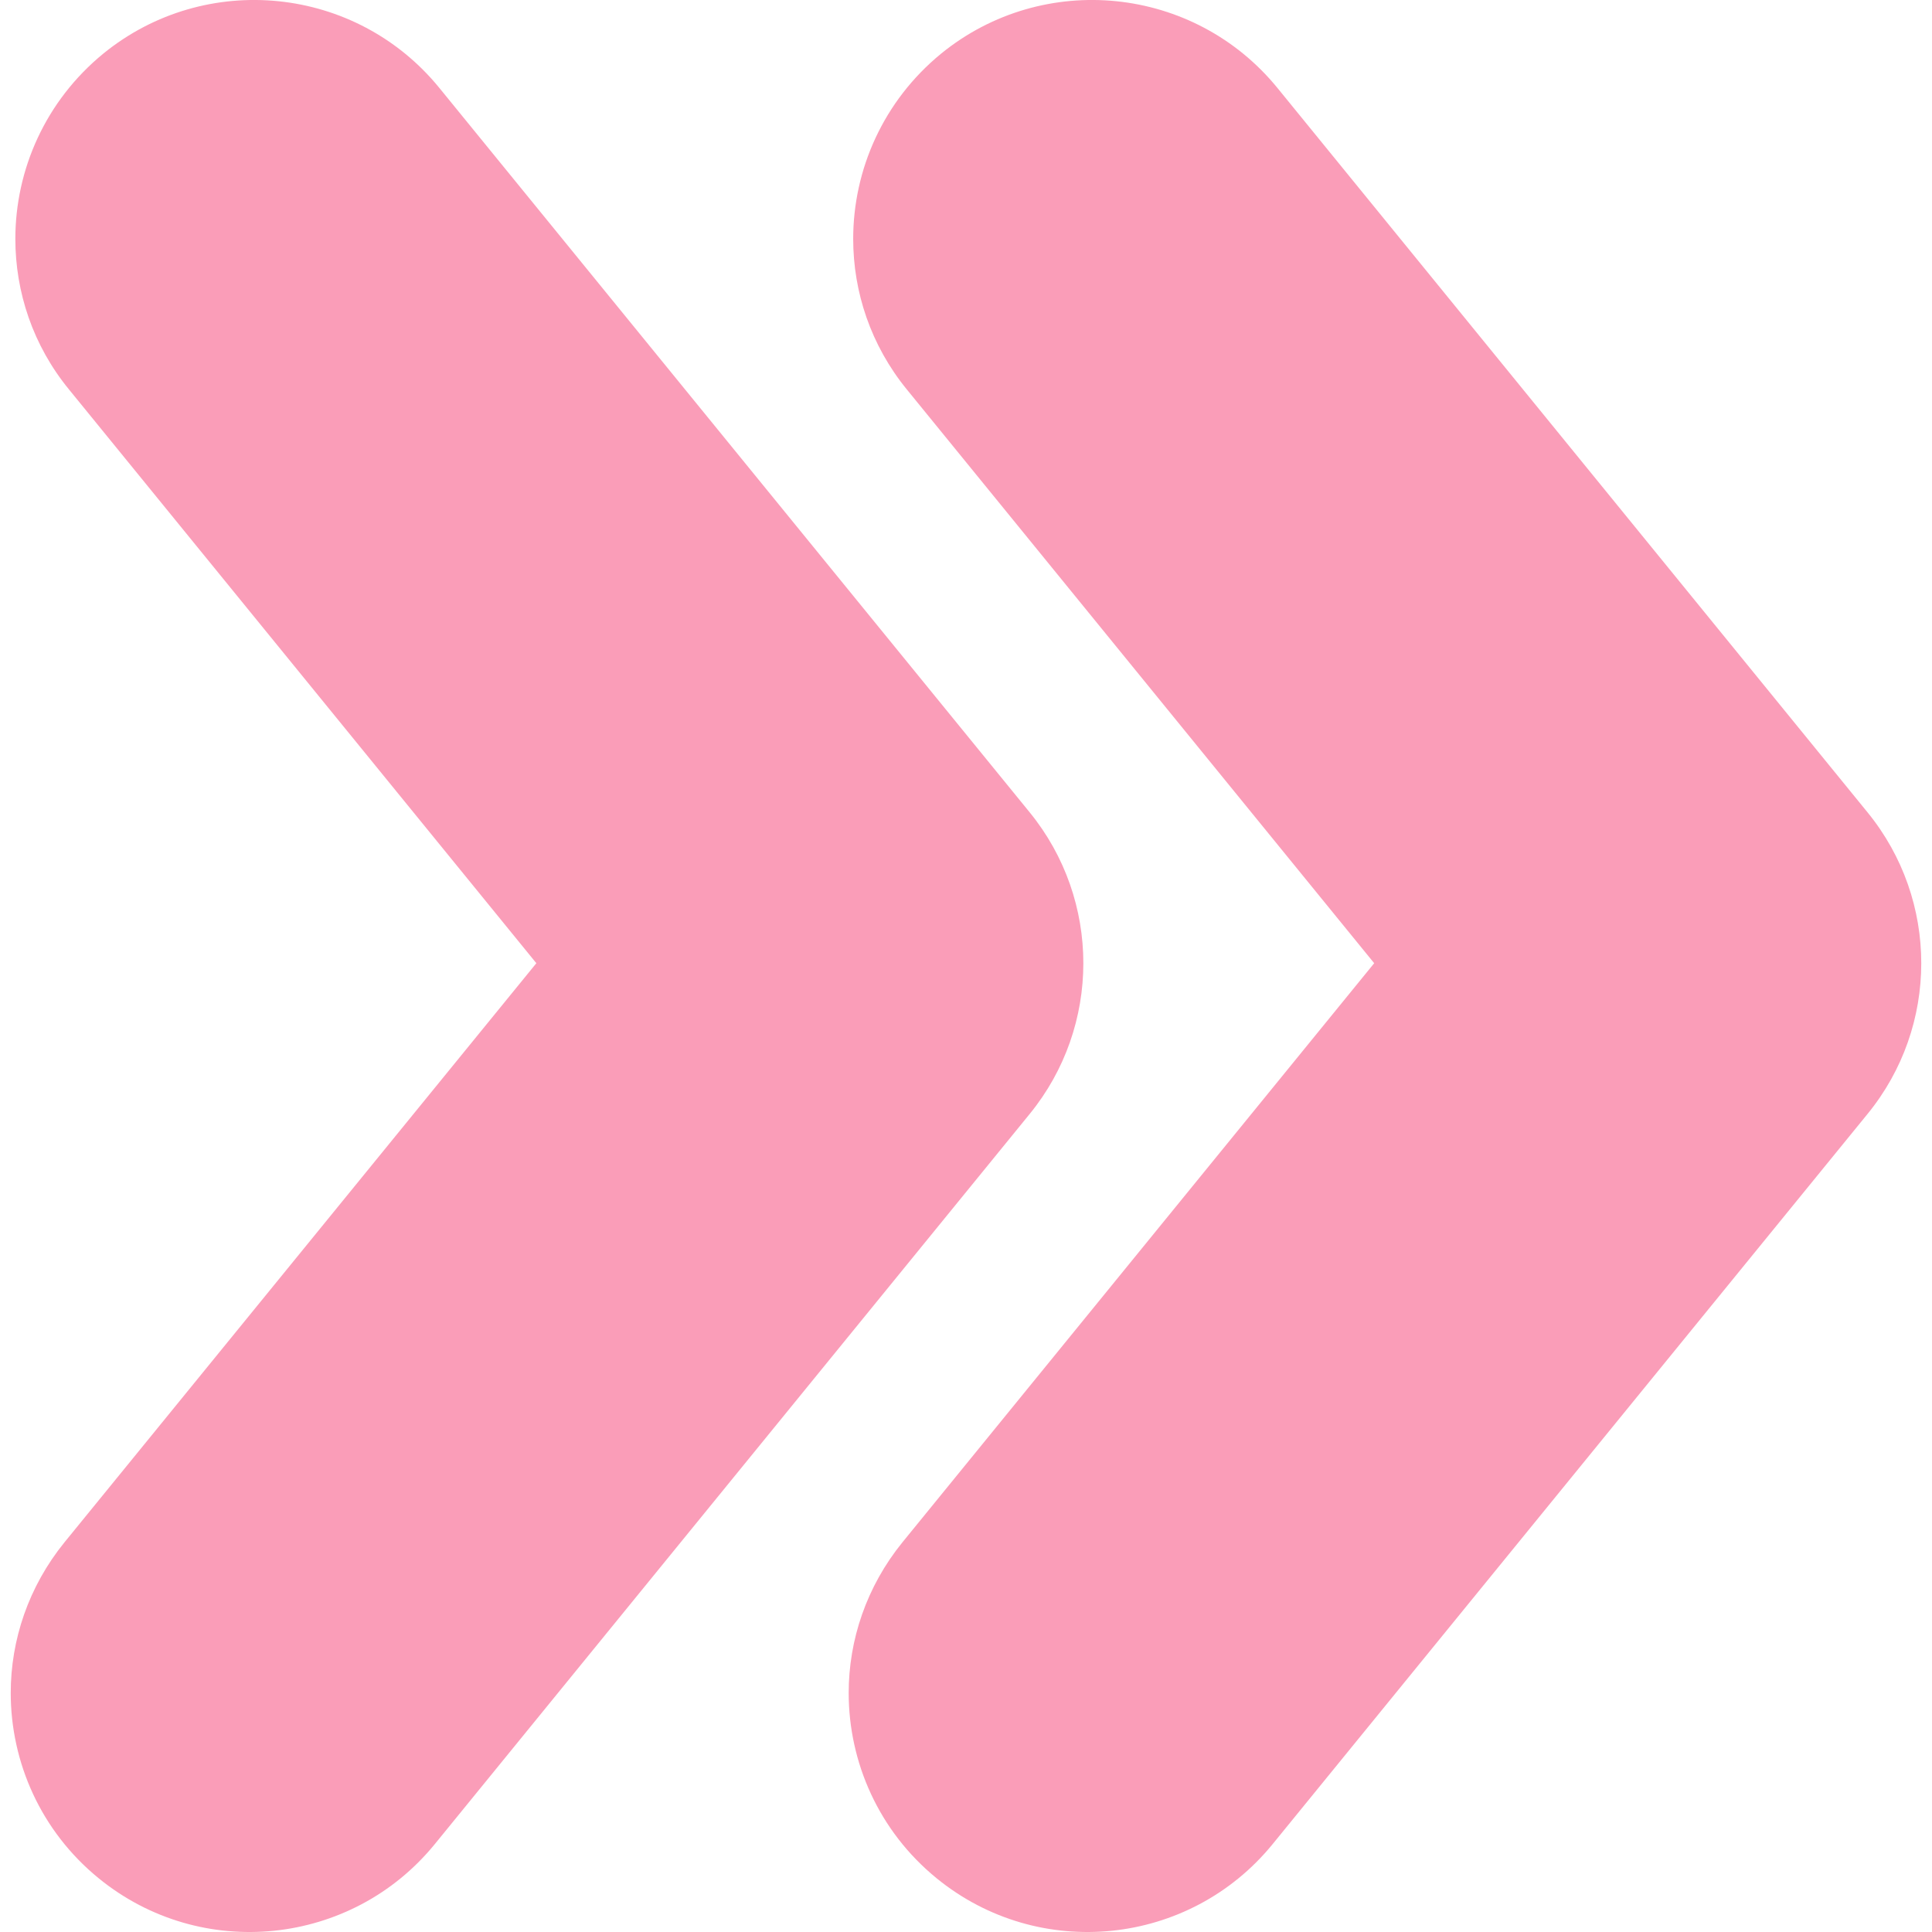 <svg width="18" height="18" viewBox="0 0 18 18" fill="none" xmlns="http://www.w3.org/2000/svg">
<g clip-path="url(#clip0)">
<path d="M0.143 2.226C0.143 2.72 0.306 3.218 0.644 3.63L4.997 8.974L0.601 14.369C0.265 14.783 0.1 15.28 0.1 15.773C0.1 16.418 0.38 17.06 0.92 17.5C1.873 18.277 3.276 18.132 4.051 17.181L9.593 10.379C10.26 9.562 10.26 8.386 9.593 7.568L4.094 0.82C3.318 -0.133 1.916 -0.276 0.963 0.499C0.423 0.941 0.143 1.581 0.143 2.226Z" fill="#FA9DB8"/>
<path d="M7.949 2.226C7.949 2.72 8.113 3.218 8.45 3.63L12.803 8.974L8.408 14.369C8.072 14.783 7.907 15.28 7.907 15.773C7.907 16.418 8.187 17.06 8.727 17.5C9.68 18.277 11.082 18.132 11.857 17.181L17.399 10.379C18.067 9.562 18.067 8.386 17.399 7.568L11.902 0.82C11.125 -0.133 9.722 -0.276 8.769 0.499C8.229 0.941 7.949 1.581 7.949 2.226Z" fill="#FA9DB8"/>
</g>
<defs>
<clipPath id="clip0">
<rect width="18" height="18" fill="white" transform="translate(18) rotate(90)"/>
</clipPath>
</defs>
</svg>
